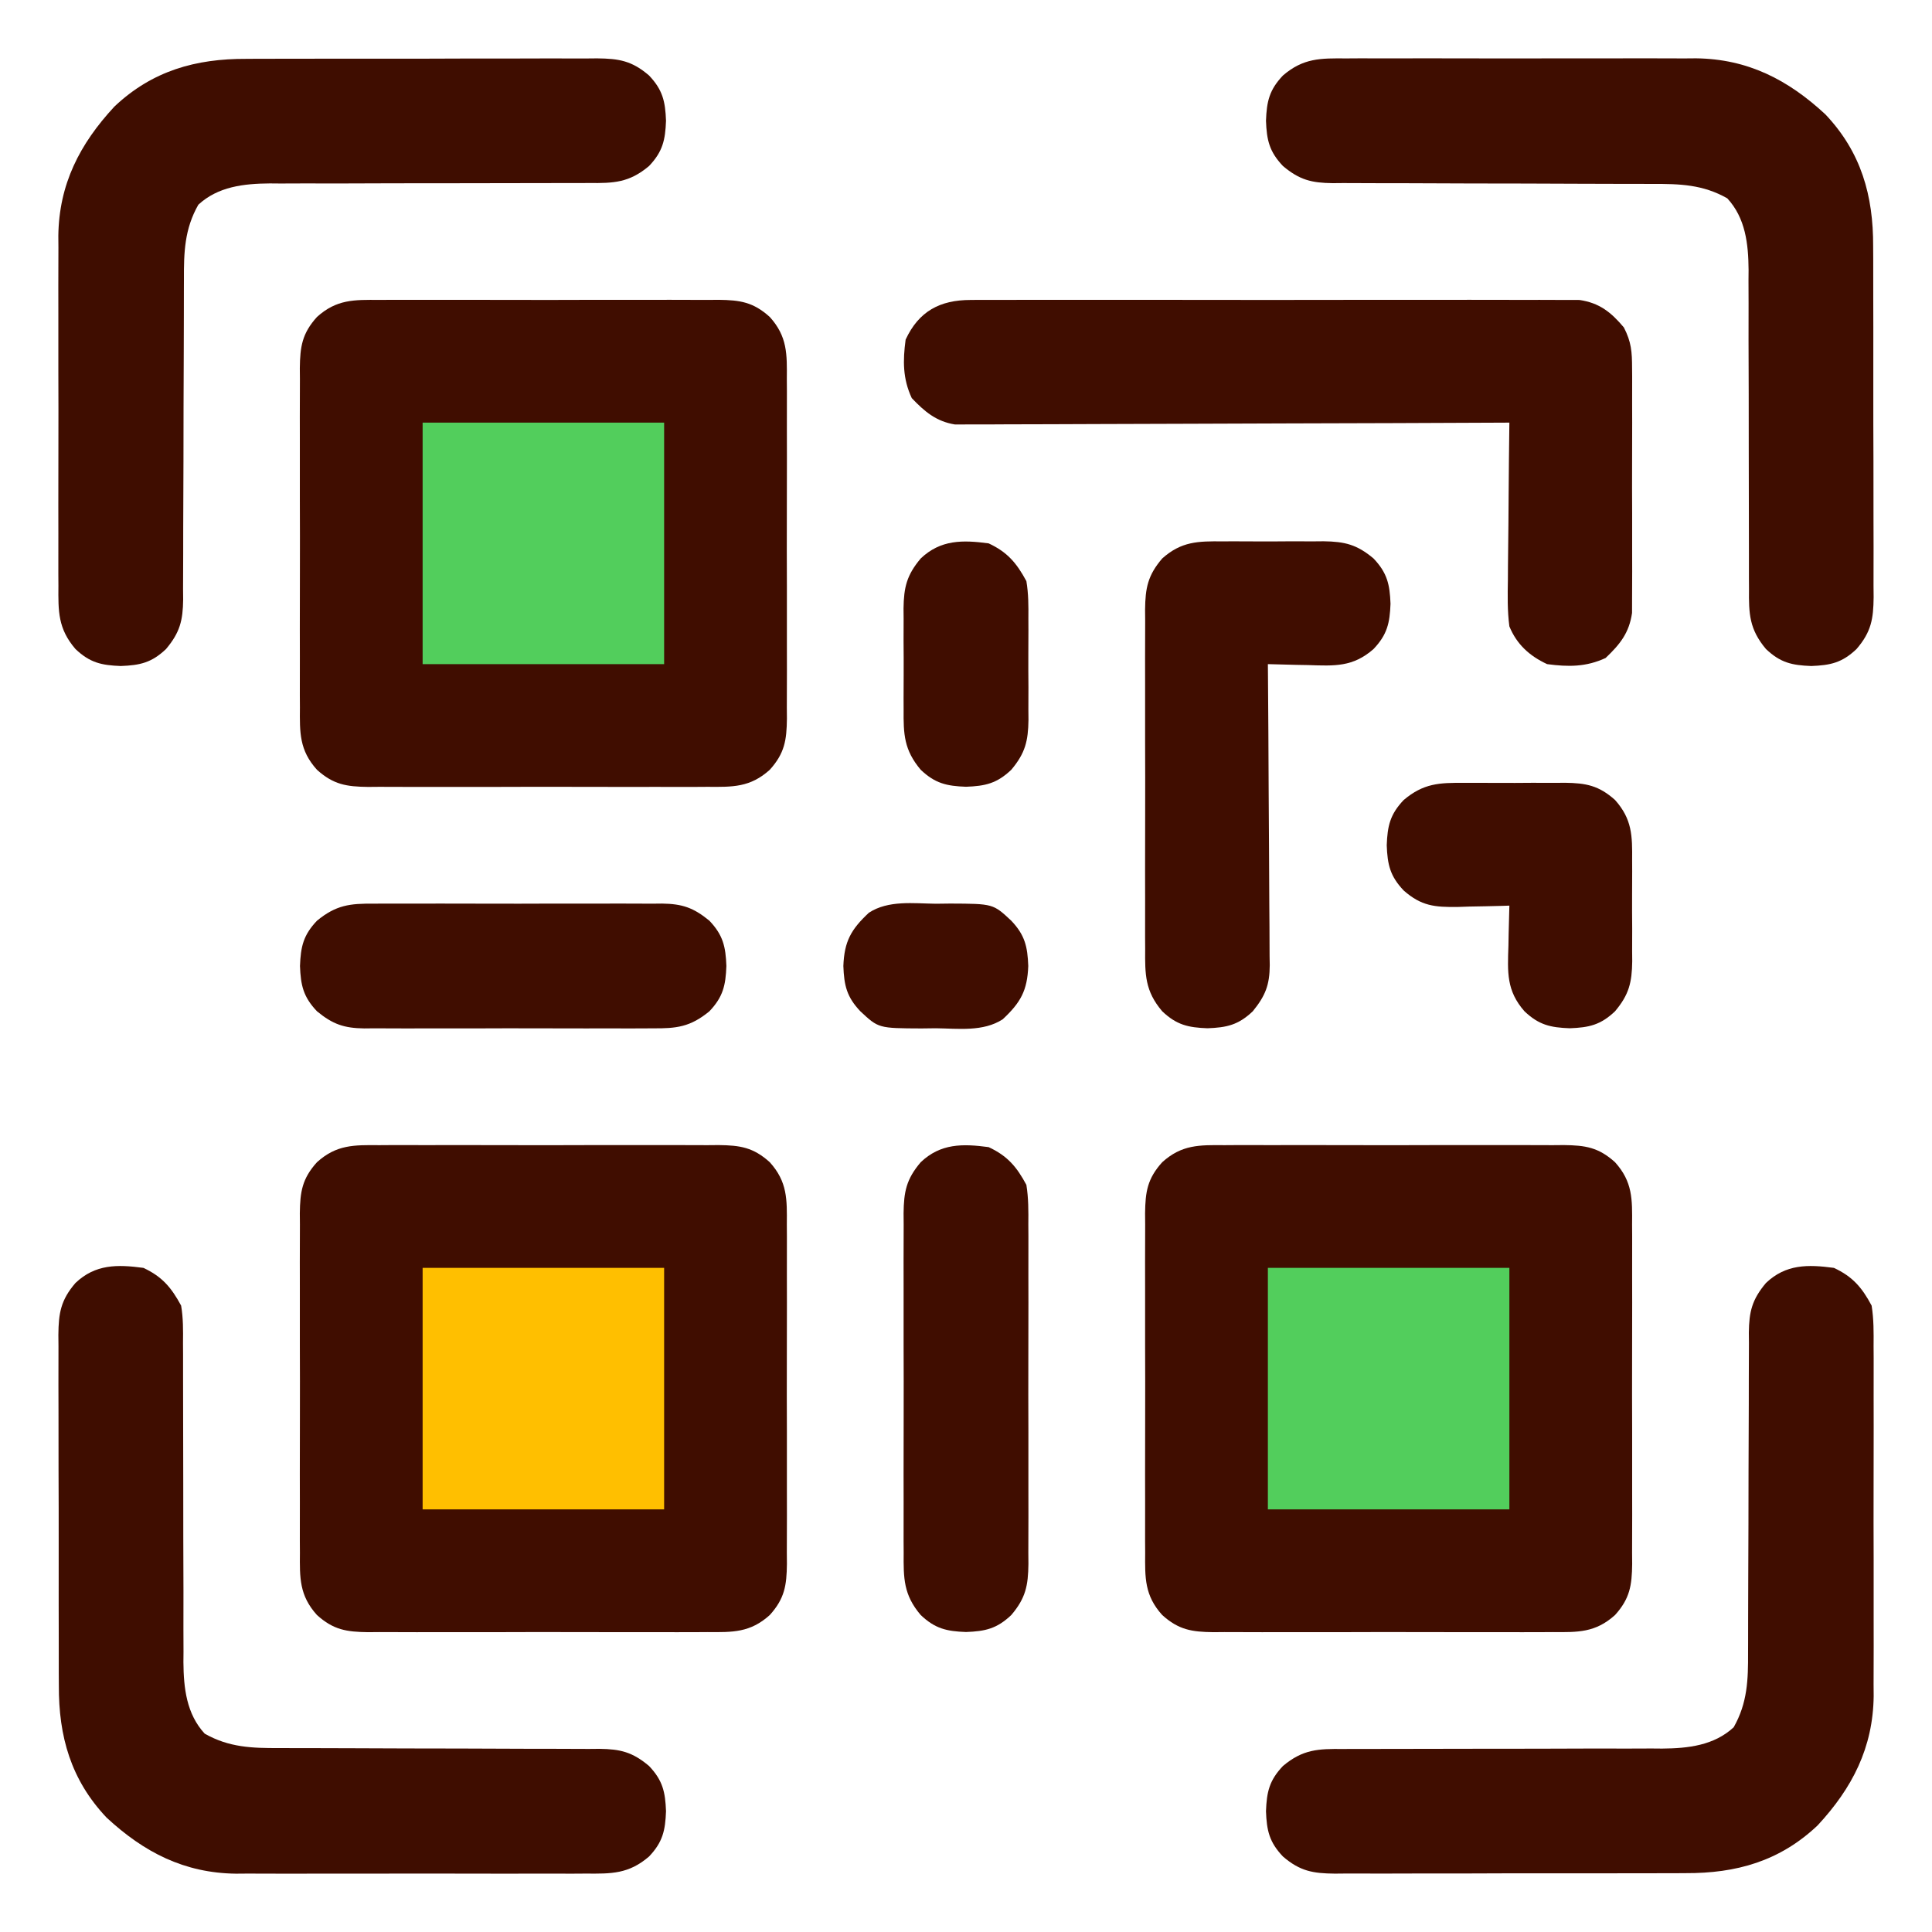 <?xml version="1.0" encoding="UTF-8"?>
<svg version="1.1" xmlns="http://www.w3.org/2000/svg" width="512" height="512">
<path d="M0 0 C1.045 -0.007 2.089 -0.014 3.166 -0.021 C6.611 -0.039 10.055 -0.027 13.5 -0.014 C15.898 -0.016 18.297 -0.02 20.695 -0.025 C25.719 -0.031 30.742 -0.023 35.766 -0.004 C42.202 0.019 48.637 0.006 55.074 -0.018 C60.025 -0.033 64.977 -0.028 69.929 -0.018 C72.302 -0.015 74.675 -0.018 77.048 -0.028 C80.366 -0.038 83.682 -0.022 87 0 C88.468 -0.012 88.468 -0.012 89.966 -0.025 C95.629 0.046 99.125 0.566 103.5 4.518 C108.186 9.706 108.073 14.372 108.018 21.018 C108.025 22.062 108.032 23.107 108.039 24.183 C108.056 27.628 108.045 31.072 108.031 34.518 C108.034 36.916 108.038 39.314 108.043 41.713 C108.049 46.736 108.04 51.76 108.021 56.783 C107.999 63.219 108.012 69.655 108.036 76.091 C108.05 81.043 108.046 85.995 108.035 90.946 C108.033 93.319 108.036 95.692 108.045 98.065 C108.055 101.383 108.04 104.7 108.018 108.018 C108.026 108.996 108.034 109.975 108.042 110.984 C107.972 116.647 107.452 120.142 103.5 124.518 C98.312 129.204 93.646 129.09 87 129.035 C85.955 129.042 84.911 129.049 83.834 129.056 C80.389 129.074 76.945 129.062 73.5 129.049 C71.102 129.052 68.703 129.055 66.305 129.06 C61.281 129.066 56.258 129.058 51.234 129.039 C44.798 129.016 38.363 129.029 31.926 129.053 C26.975 129.068 22.023 129.063 17.071 129.053 C14.698 129.05 12.325 129.053 9.952 129.063 C6.634 129.073 3.318 129.057 0 129.035 C-0.979 129.043 -1.958 129.051 -2.966 129.06 C-8.629 128.989 -12.125 128.469 -16.5 124.518 C-21.186 119.329 -21.073 114.663 -21.018 108.018 C-21.025 106.973 -21.032 105.928 -21.039 104.852 C-21.056 101.407 -21.045 97.963 -21.031 94.518 C-21.034 92.119 -21.038 89.721 -21.043 87.322 C-21.049 82.299 -21.04 77.275 -21.021 72.252 C-20.999 65.816 -21.012 59.38 -21.036 52.944 C-21.05 47.992 -21.046 43.041 -21.035 38.089 C-21.033 35.716 -21.036 33.343 -21.045 30.97 C-21.055 27.652 -21.04 24.335 -21.018 21.018 C-21.026 20.039 -21.034 19.06 -21.042 18.051 C-20.972 12.388 -20.452 8.893 -16.5 4.518 C-11.312 -0.168 -6.646 -0.055 0 0 Z " fill="#400D00" transform="translate(324.5,303.482)"/>
<path d="M0 0 C1.045 -0.007 2.089 -0.014 3.166 -0.021 C6.611 -0.039 10.055 -0.027 13.5 -0.014 C15.898 -0.016 18.297 -0.02 20.695 -0.025 C25.719 -0.031 30.742 -0.023 35.766 -0.004 C42.202 0.019 48.637 0.006 55.074 -0.018 C60.025 -0.033 64.977 -0.028 69.929 -0.018 C72.302 -0.015 74.675 -0.018 77.048 -0.028 C80.366 -0.038 83.682 -0.022 87 0 C88.468 -0.012 88.468 -0.012 89.966 -0.025 C95.629 0.046 99.125 0.566 103.5 4.518 C108.186 9.706 108.073 14.372 108.018 21.018 C108.025 22.062 108.032 23.107 108.039 24.183 C108.056 27.628 108.045 31.072 108.031 34.518 C108.034 36.916 108.038 39.314 108.043 41.713 C108.049 46.736 108.04 51.76 108.021 56.783 C107.999 63.219 108.012 69.655 108.036 76.091 C108.05 81.043 108.046 85.995 108.035 90.946 C108.033 93.319 108.036 95.692 108.045 98.065 C108.055 101.383 108.04 104.7 108.018 108.018 C108.026 108.996 108.034 109.975 108.042 110.984 C107.972 116.647 107.452 120.142 103.5 124.518 C98.312 129.204 93.646 129.09 87 129.035 C85.955 129.042 84.911 129.049 83.834 129.056 C80.389 129.074 76.945 129.062 73.5 129.049 C71.102 129.052 68.703 129.055 66.305 129.06 C61.281 129.066 56.258 129.058 51.234 129.039 C44.798 129.016 38.363 129.029 31.926 129.053 C26.975 129.068 22.023 129.063 17.071 129.053 C14.698 129.05 12.325 129.053 9.952 129.063 C6.634 129.073 3.318 129.057 0 129.035 C-0.979 129.043 -1.958 129.051 -2.966 129.06 C-8.629 128.989 -12.125 128.469 -16.5 124.518 C-21.186 119.329 -21.073 114.663 -21.018 108.018 C-21.025 106.973 -21.032 105.928 -21.039 104.852 C-21.056 101.407 -21.045 97.963 -21.031 94.518 C-21.034 92.119 -21.038 89.721 -21.043 87.322 C-21.049 82.299 -21.04 77.275 -21.021 72.252 C-20.999 65.816 -21.012 59.38 -21.036 52.944 C-21.05 47.992 -21.046 43.041 -21.035 38.089 C-21.033 35.716 -21.036 33.343 -21.045 30.97 C-21.055 27.652 -21.04 24.335 -21.018 21.018 C-21.026 20.039 -21.034 19.06 -21.042 18.051 C-20.972 12.388 -20.452 8.893 -16.5 4.518 C-11.312 -0.168 -6.646 -0.055 0 0 Z " fill="#400D00" transform="translate(100.5,303.482)"/>
<path d="M0 0 C1.045 -0.007 2.089 -0.014 3.166 -0.021 C6.611 -0.039 10.055 -0.027 13.5 -0.014 C15.898 -0.016 18.297 -0.02 20.695 -0.025 C25.719 -0.031 30.742 -0.023 35.766 -0.004 C42.202 0.019 48.637 0.006 55.074 -0.018 C60.025 -0.033 64.977 -0.028 69.929 -0.018 C72.302 -0.015 74.675 -0.018 77.048 -0.028 C80.366 -0.038 83.682 -0.022 87 0 C88.468 -0.012 88.468 -0.012 89.966 -0.025 C95.629 0.046 99.125 0.566 103.5 4.518 C108.186 9.706 108.073 14.372 108.018 21.018 C108.025 22.062 108.032 23.107 108.039 24.183 C108.056 27.628 108.045 31.072 108.031 34.518 C108.034 36.916 108.038 39.314 108.043 41.713 C108.049 46.736 108.04 51.76 108.021 56.783 C107.999 63.219 108.012 69.655 108.036 76.091 C108.05 81.043 108.046 85.995 108.035 90.946 C108.033 93.319 108.036 95.692 108.045 98.065 C108.055 101.383 108.04 104.7 108.018 108.018 C108.026 108.996 108.034 109.975 108.042 110.984 C107.972 116.647 107.452 120.142 103.5 124.518 C98.312 129.204 93.646 129.09 87 129.035 C85.955 129.042 84.911 129.049 83.834 129.056 C80.389 129.074 76.945 129.062 73.5 129.049 C71.102 129.052 68.703 129.055 66.305 129.06 C61.281 129.066 56.258 129.058 51.234 129.039 C44.798 129.016 38.363 129.029 31.926 129.053 C26.975 129.068 22.023 129.063 17.071 129.053 C14.698 129.05 12.325 129.053 9.952 129.063 C6.634 129.073 3.318 129.057 0 129.035 C-0.979 129.043 -1.958 129.051 -2.966 129.06 C-8.629 128.989 -12.125 128.469 -16.5 124.518 C-21.186 119.329 -21.073 114.663 -21.018 108.018 C-21.025 106.973 -21.032 105.928 -21.039 104.852 C-21.056 101.407 -21.045 97.963 -21.031 94.518 C-21.034 92.119 -21.038 89.721 -21.043 87.322 C-21.049 82.299 -21.04 77.275 -21.021 72.252 C-20.999 65.816 -21.012 59.38 -21.036 52.944 C-21.05 47.992 -21.046 43.041 -21.035 38.089 C-21.033 35.716 -21.036 33.343 -21.045 30.97 C-21.055 27.652 -21.04 24.335 -21.018 21.018 C-21.026 20.039 -21.034 19.06 -21.042 18.051 C-20.972 12.388 -20.452 8.893 -16.5 4.518 C-11.312 -0.168 -6.646 -0.055 0 0 Z " fill="#400D00" transform="translate(100.5,79.482)"/>
<path d="M0 0 C4.965 2.305 7.447 5.204 10 10 C10.579 13.593 10.547 17.139 10.518 20.772 C10.525 21.846 10.532 22.92 10.539 24.027 C10.556 27.573 10.545 31.118 10.531 34.664 C10.534 37.138 10.538 39.612 10.543 42.085 C10.549 47.272 10.54 52.458 10.521 57.645 C10.499 64.269 10.512 70.892 10.536 77.516 C10.55 82.628 10.546 87.739 10.535 92.851 C10.533 95.291 10.536 97.732 10.545 100.173 C10.555 103.599 10.54 107.025 10.518 110.452 C10.526 111.446 10.534 112.441 10.542 113.466 C10.38 127.164 4.877 137.845 -4.312 147.75 C-14.324 157.225 -25.826 160.465 -39.321 160.404 C-40.406 160.411 -41.49 160.418 -42.607 160.425 C-46.16 160.443 -49.713 160.439 -53.266 160.434 C-55.748 160.438 -58.23 160.443 -60.713 160.449 C-65.901 160.458 -71.088 160.456 -76.276 160.446 C-82.923 160.435 -89.569 160.455 -96.216 160.484 C-101.336 160.502 -106.456 160.502 -111.576 160.496 C-114.027 160.496 -116.478 160.502 -118.929 160.515 C-122.352 160.529 -125.774 160.519 -129.196 160.502 C-130.711 160.516 -130.711 160.516 -132.257 160.531 C-138.026 160.47 -141.45 159.909 -146 156 C-149.628 152.181 -150.31 149.117 -150.5 144 C-150.31 138.883 -149.628 135.819 -146 132 C-140.741 127.582 -136.661 127.432 -130.098 127.502 C-129.117 127.496 -128.136 127.491 -127.125 127.485 C-125 127.476 -122.875 127.476 -120.751 127.484 C-117.383 127.496 -114.016 127.485 -110.648 127.468 C-104.708 127.441 -98.769 127.435 -92.829 127.437 C-83.334 127.439 -73.838 127.425 -64.343 127.381 C-61.034 127.371 -57.726 127.38 -54.417 127.39 C-52.375 127.384 -50.332 127.377 -48.29 127.369 C-47.378 127.377 -46.466 127.384 -45.526 127.392 C-38.631 127.338 -31.792 126.577 -26.562 121.75 C-22.897 115.298 -22.712 109.184 -22.745 101.937 C-22.741 100.951 -22.737 99.965 -22.734 98.949 C-22.727 96.817 -22.724 94.685 -22.726 92.553 C-22.727 89.178 -22.714 85.803 -22.697 82.427 C-22.65 72.834 -22.626 63.241 -22.619 53.647 C-22.614 47.771 -22.59 41.895 -22.554 36.019 C-22.544 33.783 -22.542 31.547 -22.547 29.31 C-22.554 26.184 -22.537 23.059 -22.514 19.933 C-22.526 18.552 -22.526 18.552 -22.539 17.142 C-22.467 11.589 -21.702 8.405 -18 4 C-12.729 -1.008 -6.892 -0.928 0 0 Z " fill="#400D00" transform="translate(486,336)"/>
<path d="M0 0 C4.965 2.305 7.419 5.222 10 10 C10.564 13.305 10.534 16.555 10.498 19.902 C10.504 20.883 10.509 21.864 10.515 22.875 C10.524 25 10.524 27.125 10.516 29.249 C10.504 32.617 10.515 35.984 10.532 39.352 C10.559 45.292 10.565 51.231 10.563 57.171 C10.561 66.666 10.575 76.162 10.619 85.657 C10.629 88.966 10.62 92.274 10.61 95.583 C10.616 97.625 10.623 99.668 10.631 101.71 C10.623 102.622 10.616 103.534 10.608 104.474 C10.662 111.369 11.423 118.208 16.25 123.438 C22.702 127.103 28.816 127.288 36.063 127.255 C37.542 127.261 37.542 127.261 39.051 127.266 C41.183 127.273 43.315 127.276 45.447 127.274 C48.822 127.273 52.197 127.286 55.573 127.303 C65.166 127.35 74.759 127.374 84.353 127.381 C90.229 127.386 96.105 127.41 101.981 127.446 C104.217 127.456 106.453 127.458 108.69 127.453 C111.816 127.446 114.941 127.463 118.067 127.486 C118.988 127.478 119.909 127.469 120.858 127.461 C126.411 127.533 129.595 128.298 134 132 C137.628 135.819 138.31 138.883 138.5 144 C138.31 149.117 137.628 152.181 134 156 C128.586 160.646 124.03 160.572 117.228 160.518 C116.154 160.525 115.08 160.532 113.973 160.539 C110.427 160.556 106.882 160.545 103.336 160.531 C100.862 160.534 98.388 160.538 95.915 160.543 C90.728 160.549 85.542 160.54 80.355 160.521 C73.731 160.499 67.108 160.512 60.484 160.536 C55.372 160.55 50.261 160.546 45.149 160.535 C42.709 160.533 40.268 160.536 37.827 160.545 C34.401 160.555 30.975 160.54 27.548 160.518 C26.554 160.526 25.559 160.534 24.534 160.542 C10.836 160.38 0.155 154.877 -9.75 145.688 C-19.225 135.676 -22.465 124.174 -22.404 110.679 C-22.411 109.594 -22.418 108.51 -22.425 107.393 C-22.443 103.84 -22.439 100.287 -22.434 96.734 C-22.438 94.252 -22.443 91.77 -22.449 89.287 C-22.458 84.099 -22.456 78.912 -22.446 73.724 C-22.435 67.077 -22.455 60.431 -22.484 53.784 C-22.502 48.664 -22.502 43.544 -22.496 38.424 C-22.496 35.973 -22.502 33.522 -22.515 31.071 C-22.529 27.648 -22.519 24.226 -22.502 20.804 C-22.511 19.794 -22.521 18.784 -22.531 17.743 C-22.47 11.974 -21.909 8.55 -18 4 C-12.729 -1.008 -6.892 -0.928 0 0 Z " fill="#3F0D00" transform="translate(38,336)"/>
<path d="M0 0 C1.611 -0.011 1.611 -0.011 3.255 -0.021 C6.801 -0.039 10.346 -0.027 13.892 -0.014 C16.366 -0.016 18.84 -0.02 21.313 -0.025 C26.5 -0.031 31.686 -0.023 36.873 -0.004 C43.497 0.019 50.12 0.006 56.744 -0.018 C61.856 -0.033 66.967 -0.028 72.079 -0.018 C74.519 -0.015 76.96 -0.018 79.401 -0.028 C82.827 -0.038 86.253 -0.022 89.68 0 C90.674 -0.008 91.669 -0.016 92.694 -0.025 C106.393 0.138 117.073 5.64 126.978 14.83 C136.453 24.842 139.693 36.344 139.632 49.839 C139.639 50.923 139.646 52.007 139.653 53.124 C139.671 56.677 139.667 60.23 139.662 63.783 C139.666 66.266 139.671 68.748 139.678 71.23 C139.686 76.418 139.684 81.606 139.674 86.794 C139.663 93.441 139.683 100.087 139.712 106.734 C139.73 111.854 139.73 116.973 139.724 122.093 C139.724 124.545 139.73 126.996 139.743 129.447 C139.758 132.87 139.747 136.291 139.73 139.714 C139.744 141.229 139.744 141.229 139.759 142.774 C139.698 148.544 139.137 151.968 135.228 156.518 C131.409 160.146 128.345 160.828 123.228 161.018 C118.111 160.828 115.047 160.146 111.228 156.518 C106.81 151.258 106.66 147.178 106.73 140.616 C106.724 139.635 106.719 138.653 106.713 137.642 C106.704 135.518 106.704 133.393 106.712 131.268 C106.724 127.9 106.713 124.533 106.696 121.165 C106.669 115.226 106.663 109.286 106.665 103.347 C106.667 93.851 106.653 84.356 106.609 74.86 C106.599 71.552 106.608 68.244 106.618 64.935 C106.612 62.892 106.605 60.85 106.597 58.807 C106.605 57.895 106.612 56.983 106.62 56.044 C106.566 49.149 105.805 42.309 100.978 37.08 C94.526 33.414 88.412 33.23 81.165 33.262 C80.179 33.259 79.193 33.255 78.177 33.251 C76.045 33.244 73.913 33.242 71.781 33.243 C68.406 33.244 65.031 33.231 61.655 33.214 C52.062 33.168 42.469 33.143 32.875 33.137 C26.999 33.132 21.123 33.107 15.247 33.071 C13.011 33.062 10.775 33.059 8.538 33.065 C5.412 33.072 2.287 33.054 -0.839 33.032 C-1.76 33.04 -2.681 33.048 -3.63 33.057 C-9.183 32.985 -12.367 32.219 -16.772 28.518 C-20.4 24.698 -21.082 21.635 -21.272 16.518 C-21.082 11.4 -20.4 8.337 -16.772 4.518 C-11.358 -0.128 -6.802 -0.055 0 0 Z " fill="#3F0D00" transform="translate(356.772,15.482)"/>
<path d="M0 0 C1.626 -0.01 1.626 -0.01 3.286 -0.021 C6.839 -0.039 10.391 -0.035 13.944 -0.03 C16.427 -0.034 18.909 -0.039 21.392 -0.045 C26.579 -0.054 31.767 -0.052 36.955 -0.042 C43.602 -0.03 50.248 -0.051 56.895 -0.08 C62.015 -0.098 67.135 -0.098 72.254 -0.092 C74.706 -0.092 77.157 -0.098 79.608 -0.111 C83.031 -0.125 86.452 -0.115 89.875 -0.098 C90.885 -0.107 91.895 -0.117 92.936 -0.127 C98.705 -0.066 102.129 0.495 106.679 4.404 C110.307 8.223 110.989 11.287 111.179 16.404 C110.989 21.521 110.307 24.585 106.679 28.404 C101.419 32.822 97.339 32.972 90.777 32.902 C89.796 32.908 88.815 32.913 87.804 32.919 C85.679 32.928 83.554 32.929 81.429 32.92 C78.062 32.908 74.694 32.919 71.326 32.937 C65.387 32.963 59.448 32.969 53.508 32.967 C44.012 32.965 34.517 32.979 25.022 33.023 C21.713 33.033 18.405 33.024 15.096 33.014 C13.053 33.02 11.011 33.027 8.969 33.035 C7.601 33.024 7.601 33.024 6.205 33.012 C-0.69 33.066 -7.529 33.827 -12.759 38.654 C-16.425 45.106 -16.609 51.22 -16.577 58.467 C-16.582 59.946 -16.582 59.946 -16.588 61.455 C-16.595 63.587 -16.597 65.719 -16.596 67.851 C-16.595 71.226 -16.608 74.601 -16.625 77.977 C-16.671 87.57 -16.696 97.163 -16.702 106.757 C-16.707 112.633 -16.731 118.509 -16.767 124.385 C-16.777 126.621 -16.78 128.857 -16.774 131.094 C-16.767 134.22 -16.785 137.345 -16.807 140.471 C-16.799 141.392 -16.791 142.313 -16.782 143.262 C-16.854 148.815 -17.62 151.999 -21.321 156.404 C-25.141 160.032 -28.204 160.714 -33.321 160.904 C-38.438 160.714 -41.502 160.032 -45.321 156.404 C-49.967 150.99 -49.894 146.434 -49.839 139.632 C-49.846 138.558 -49.853 137.484 -49.86 136.378 C-49.878 132.831 -49.866 129.286 -49.853 125.74 C-49.855 123.266 -49.859 120.792 -49.864 118.319 C-49.87 113.132 -49.861 107.946 -49.843 102.759 C-49.82 96.135 -49.833 89.512 -49.857 82.888 C-49.872 77.776 -49.867 72.665 -49.857 67.553 C-49.854 65.113 -49.857 62.672 -49.866 60.231 C-49.877 56.805 -49.861 53.379 -49.839 49.952 C-49.847 48.958 -49.855 47.963 -49.863 46.938 C-49.701 33.24 -44.198 22.559 -35.009 12.654 C-24.997 3.179 -13.495 -0.061 0 0 Z " fill="#3F0D00" transform="translate(65.321,15.596)"/>
<path d="M0 0 C1.055 -0.009 1.055 -0.009 2.131 -0.019 C4.476 -0.035 6.819 -0.022 9.164 -0.01 C10.85 -0.015 12.535 -0.022 14.221 -0.031 C18.791 -0.049 23.361 -0.042 27.932 -0.029 C32.717 -0.019 37.503 -0.029 42.289 -0.035 C50.326 -0.042 58.362 -0.033 66.398 -0.014 C75.686 0.008 84.973 0.001 94.261 -0.021 C102.239 -0.039 110.217 -0.042 118.195 -0.031 C122.958 -0.025 127.721 -0.024 132.484 -0.037 C136.963 -0.049 141.441 -0.041 145.919 -0.018 C147.561 -0.012 149.204 -0.014 150.846 -0.023 C153.091 -0.034 155.334 -0.02 157.578 0 C158.833 0.002 160.088 0.003 161.381 0.005 C166.681 0.787 169.735 3.258 173.132 7.285 C175.119 11.15 175.296 13.736 175.307 18.07 C175.314 18.803 175.321 19.535 175.328 20.29 C175.345 22.696 175.334 25.102 175.32 27.508 C175.323 29.189 175.327 30.87 175.332 32.551 C175.338 36.068 175.329 39.585 175.311 43.102 C175.288 47.601 175.301 52.099 175.325 56.599 C175.339 60.068 175.335 63.537 175.324 67.006 C175.322 68.665 175.325 70.324 175.334 71.982 C175.344 74.304 175.329 76.624 175.307 78.945 C175.303 80.264 175.3 81.583 175.297 82.942 C174.543 88.236 172.097 91.265 168.289 94.883 C163.124 97.281 158.389 97.262 152.789 96.508 C148.149 94.353 144.753 91.286 142.789 86.508 C142.241 82.371 142.324 78.277 142.398 74.109 C142.404 72.919 142.41 71.729 142.416 70.503 C142.438 66.713 142.488 62.923 142.539 59.133 C142.559 56.559 142.577 53.985 142.594 51.41 C142.638 45.109 142.705 38.809 142.789 32.508 C141.638 32.513 141.638 32.513 140.463 32.519 C121.785 32.607 103.106 32.674 84.427 32.715 C75.394 32.736 66.361 32.764 57.329 32.81 C49.455 32.85 41.582 32.875 33.709 32.884 C29.54 32.89 25.371 32.902 21.203 32.931 C17.278 32.958 13.353 32.966 9.428 32.96 C7.989 32.961 6.55 32.969 5.111 32.985 C3.142 33.005 1.174 32.997 -0.795 32.989 C-1.895 32.993 -2.996 32.996 -4.13 33 C-9.091 32.208 -12.191 29.582 -15.586 26.008 C-17.984 20.843 -17.965 16.108 -17.211 10.508 C-13.717 2.982 -8.114 0.01 0 0 Z " fill="#400D00" transform="translate(257.211,79.492)"/>
<path d="M0 0 C0.954 -0.004 1.908 -0.008 2.891 -0.012 C4.901 -0.014 6.912 -0.007 8.922 0.01 C11.99 0.031 15.057 0.01 18.125 -0.016 C20.083 -0.013 22.042 -0.008 24 0 C25.369 -0.012 25.369 -0.012 26.766 -0.025 C32.347 0.057 35.575 0.808 40 4.531 C43.628 8.351 44.31 11.414 44.5 16.531 C44.31 21.648 43.628 24.712 40 28.531 C34.534 33.331 29.685 33.018 22.625 32.781 C21.092 32.754 21.092 32.754 19.527 32.727 C17.017 32.68 14.509 32.614 12 32.531 C12.009 33.595 12.018 34.659 12.027 35.756 C12.108 45.79 12.168 55.825 12.207 65.859 C12.228 71.018 12.256 76.177 12.302 81.335 C12.345 86.315 12.369 91.295 12.38 96.274 C12.387 98.173 12.401 100.072 12.423 101.97 C12.452 104.632 12.456 107.293 12.454 109.956 C12.476 111.129 12.476 111.129 12.498 112.327 C12.459 117.518 11.377 120.385 8 124.531 C4.181 128.16 1.117 128.841 -4 129.031 C-9.117 128.841 -12.181 128.16 -16 124.531 C-20.574 119.164 -20.573 114.76 -20.518 108.031 C-20.525 106.987 -20.532 105.942 -20.539 104.866 C-20.556 101.421 -20.545 97.976 -20.531 94.531 C-20.534 92.133 -20.538 89.734 -20.543 87.336 C-20.549 82.312 -20.54 77.289 -20.521 72.266 C-20.499 65.829 -20.512 59.394 -20.536 52.958 C-20.55 48.006 -20.546 43.054 -20.535 38.103 C-20.533 35.729 -20.536 33.356 -20.545 30.983 C-20.555 27.666 -20.54 24.349 -20.518 21.031 C-20.526 20.052 -20.534 19.073 -20.542 18.065 C-20.471 12.375 -19.844 9.021 -16 4.531 C-10.908 -0.012 -6.5 -0.058 0 0 Z " fill="#400D00" transform="translate(324,143.469)"/>
<path d="M0 0 C21.12 0 42.24 0 64 0 C64 21.12 64 42.24 64 64 C42.88 64 21.76 64 0 64 C0 42.88 0 21.76 0 0 Z " fill="#52CE5C" transform="translate(336,336)"/>
<path d="M0 0 C21.12 0 42.24 0 64 0 C64 21.12 64 42.24 64 64 C42.88 64 21.76 64 0 64 C0 42.88 0 21.76 0 0 Z " fill="#FFBF00" transform="translate(112,336)"/>
<path d="M0 0 C21.12 0 42.24 0 64 0 C64 21.12 64 42.24 64 64 C42.88 64 21.76 64 0 64 C0 42.88 0 21.76 0 0 Z " fill="#52CE5C" transform="translate(112,112)"/>
<path d="M0 0 C4.965 2.305 7.438 5.21 10 10 C10.576 13.503 10.547 16.957 10.518 20.5 C10.525 21.545 10.532 22.589 10.539 23.666 C10.556 27.111 10.545 30.555 10.531 34 C10.534 36.398 10.538 38.797 10.543 41.195 C10.549 46.219 10.54 51.242 10.521 56.266 C10.499 62.702 10.512 69.137 10.536 75.574 C10.55 80.525 10.546 85.477 10.535 90.429 C10.533 92.802 10.536 95.175 10.545 97.548 C10.555 100.866 10.54 104.182 10.518 107.5 C10.526 108.479 10.534 109.458 10.542 110.466 C10.471 116.16 9.835 119.5 6 124 C2.181 127.628 -0.883 128.31 -6 128.5 C-11.117 128.31 -14.181 127.628 -18 124 C-22.574 118.633 -22.573 114.229 -22.518 107.5 C-22.525 106.455 -22.532 105.411 -22.539 104.334 C-22.556 100.889 -22.545 97.445 -22.531 94 C-22.534 91.602 -22.538 89.203 -22.543 86.805 C-22.549 81.781 -22.54 76.758 -22.521 71.734 C-22.499 65.298 -22.512 58.863 -22.536 52.426 C-22.55 47.475 -22.546 42.523 -22.535 37.571 C-22.533 35.198 -22.536 32.825 -22.545 30.452 C-22.555 27.134 -22.54 23.818 -22.518 20.5 C-22.526 19.521 -22.534 18.542 -22.542 17.534 C-22.471 11.84 -21.835 8.5 -18 4 C-12.729 -1.008 -6.892 -0.928 0 0 Z " fill="#400D00" transform="translate(262,304)"/>
<path d="M0 0 C1.333 -0.011 1.333 -0.011 2.693 -0.021 C5.618 -0.039 8.543 -0.027 11.469 -0.014 C13.508 -0.016 15.548 -0.02 17.588 -0.025 C21.858 -0.031 26.128 -0.023 30.398 -0.004 C35.866 0.019 41.333 0.006 46.801 -0.018 C51.011 -0.033 55.222 -0.028 59.432 -0.018 C61.448 -0.015 63.464 -0.018 65.48 -0.028 C68.299 -0.038 71.118 -0.022 73.938 0 C74.767 -0.008 75.596 -0.016 76.45 -0.025 C81.759 0.053 84.736 1.038 88.969 4.518 C92.597 8.337 93.279 11.4 93.469 16.518 C93.279 21.635 92.597 24.698 88.969 28.518 C83.895 32.688 80.227 33.097 73.938 33.035 C73.049 33.042 72.16 33.049 71.245 33.056 C68.319 33.074 65.394 33.062 62.469 33.049 C60.429 33.052 58.389 33.055 56.35 33.06 C52.079 33.066 47.809 33.058 43.539 33.039 C38.071 33.016 32.604 33.029 27.137 33.053 C22.926 33.068 18.716 33.063 14.505 33.053 C12.489 33.05 10.474 33.053 8.458 33.063 C5.638 33.073 2.82 33.057 0 33.035 C-0.829 33.043 -1.659 33.051 -2.513 33.06 C-7.822 32.982 -10.798 31.997 -15.031 28.518 C-18.66 24.698 -19.341 21.635 -19.531 16.518 C-19.341 11.4 -18.66 8.337 -15.031 4.518 C-9.957 0.347 -6.289 -0.061 0 0 Z " fill="#400D00" transform="translate(99.031,239.482)"/>
<path d="M0 0 C0.954 -0.004 1.908 -0.008 2.891 -0.012 C4.901 -0.014 6.912 -0.007 8.922 0.01 C11.99 0.031 15.057 0.01 18.125 -0.016 C20.083 -0.013 22.042 -0.008 24 0 C25.369 -0.012 25.369 -0.012 26.766 -0.025 C32.321 0.057 35.693 0.689 40 4.531 C44.543 9.623 44.589 14.031 44.531 20.531 C44.537 21.962 44.537 21.962 44.543 23.422 C44.546 25.432 44.538 27.443 44.521 29.453 C44.5 32.522 44.521 35.588 44.547 38.656 C44.544 40.615 44.539 42.573 44.531 44.531 C44.539 45.444 44.547 46.357 44.556 47.297 C44.474 52.878 43.723 56.106 40 60.531 C36.181 64.16 33.117 64.841 28 65.031 C22.883 64.841 19.819 64.16 16 60.531 C11.2 55.066 11.513 50.217 11.75 43.156 C11.768 42.134 11.786 41.112 11.805 40.059 C11.852 37.549 11.917 35.04 12 32.531 C11.365 32.552 10.73 32.573 10.076 32.595 C7.176 32.678 4.276 32.73 1.375 32.781 C0.376 32.815 -0.623 32.848 -1.652 32.883 C-7.812 32.964 -11.316 32.645 -16 28.531 C-19.628 24.712 -20.31 21.648 -20.5 16.531 C-20.31 11.414 -19.628 8.351 -16 4.531 C-10.736 0.102 -6.577 -0.058 0 0 Z " fill="#400D00" transform="translate(388,207.469)"/>
<path d="M0 0 C4.966 2.306 7.42 5.221 10 10 C10.571 13.338 10.561 16.619 10.531 20 C10.535 20.954 10.539 21.908 10.543 22.891 C10.546 24.901 10.538 26.912 10.521 28.922 C10.5 31.99 10.521 35.057 10.547 38.125 C10.544 40.083 10.539 42.042 10.531 44 C10.539 44.913 10.547 45.825 10.556 46.766 C10.474 52.347 9.723 55.575 6 60 C2.181 63.628 -0.883 64.31 -6 64.5 C-11.117 64.31 -14.181 63.628 -18 60 C-22.429 54.736 -22.59 50.577 -22.531 44 C-22.535 43.046 -22.539 42.092 -22.543 41.109 C-22.546 39.099 -22.538 37.088 -22.521 35.078 C-22.5 32.01 -22.521 28.943 -22.547 25.875 C-22.544 23.917 -22.539 21.958 -22.531 20 C-22.539 19.087 -22.547 18.175 -22.556 17.234 C-22.474 11.653 -21.723 8.425 -18 4 C-12.729 -1.008 -6.892 -0.928 0 0 Z " fill="#400D00" transform="translate(262,144)"/>
<path d="M0 0 C1.258 -0.015 2.516 -0.031 3.812 -0.047 C15.187 0.001 15.187 0.001 20 4.5 C23.628 8.319 24.31 11.383 24.5 16.5 C24.258 23.022 22.476 26.186 17.727 30.625 C12.547 33.984 5.922 33.073 0 33 C-1.258 33.015 -2.516 33.031 -3.812 33.047 C-15.187 32.999 -15.187 32.999 -20 28.5 C-23.628 24.681 -24.31 21.617 -24.5 16.5 C-24.258 9.978 -22.476 6.814 -17.727 2.375 C-12.547 -0.984 -5.922 -0.073 0 0 Z " fill="#400D00" transform="translate(248,239.5)"/>
</svg>
